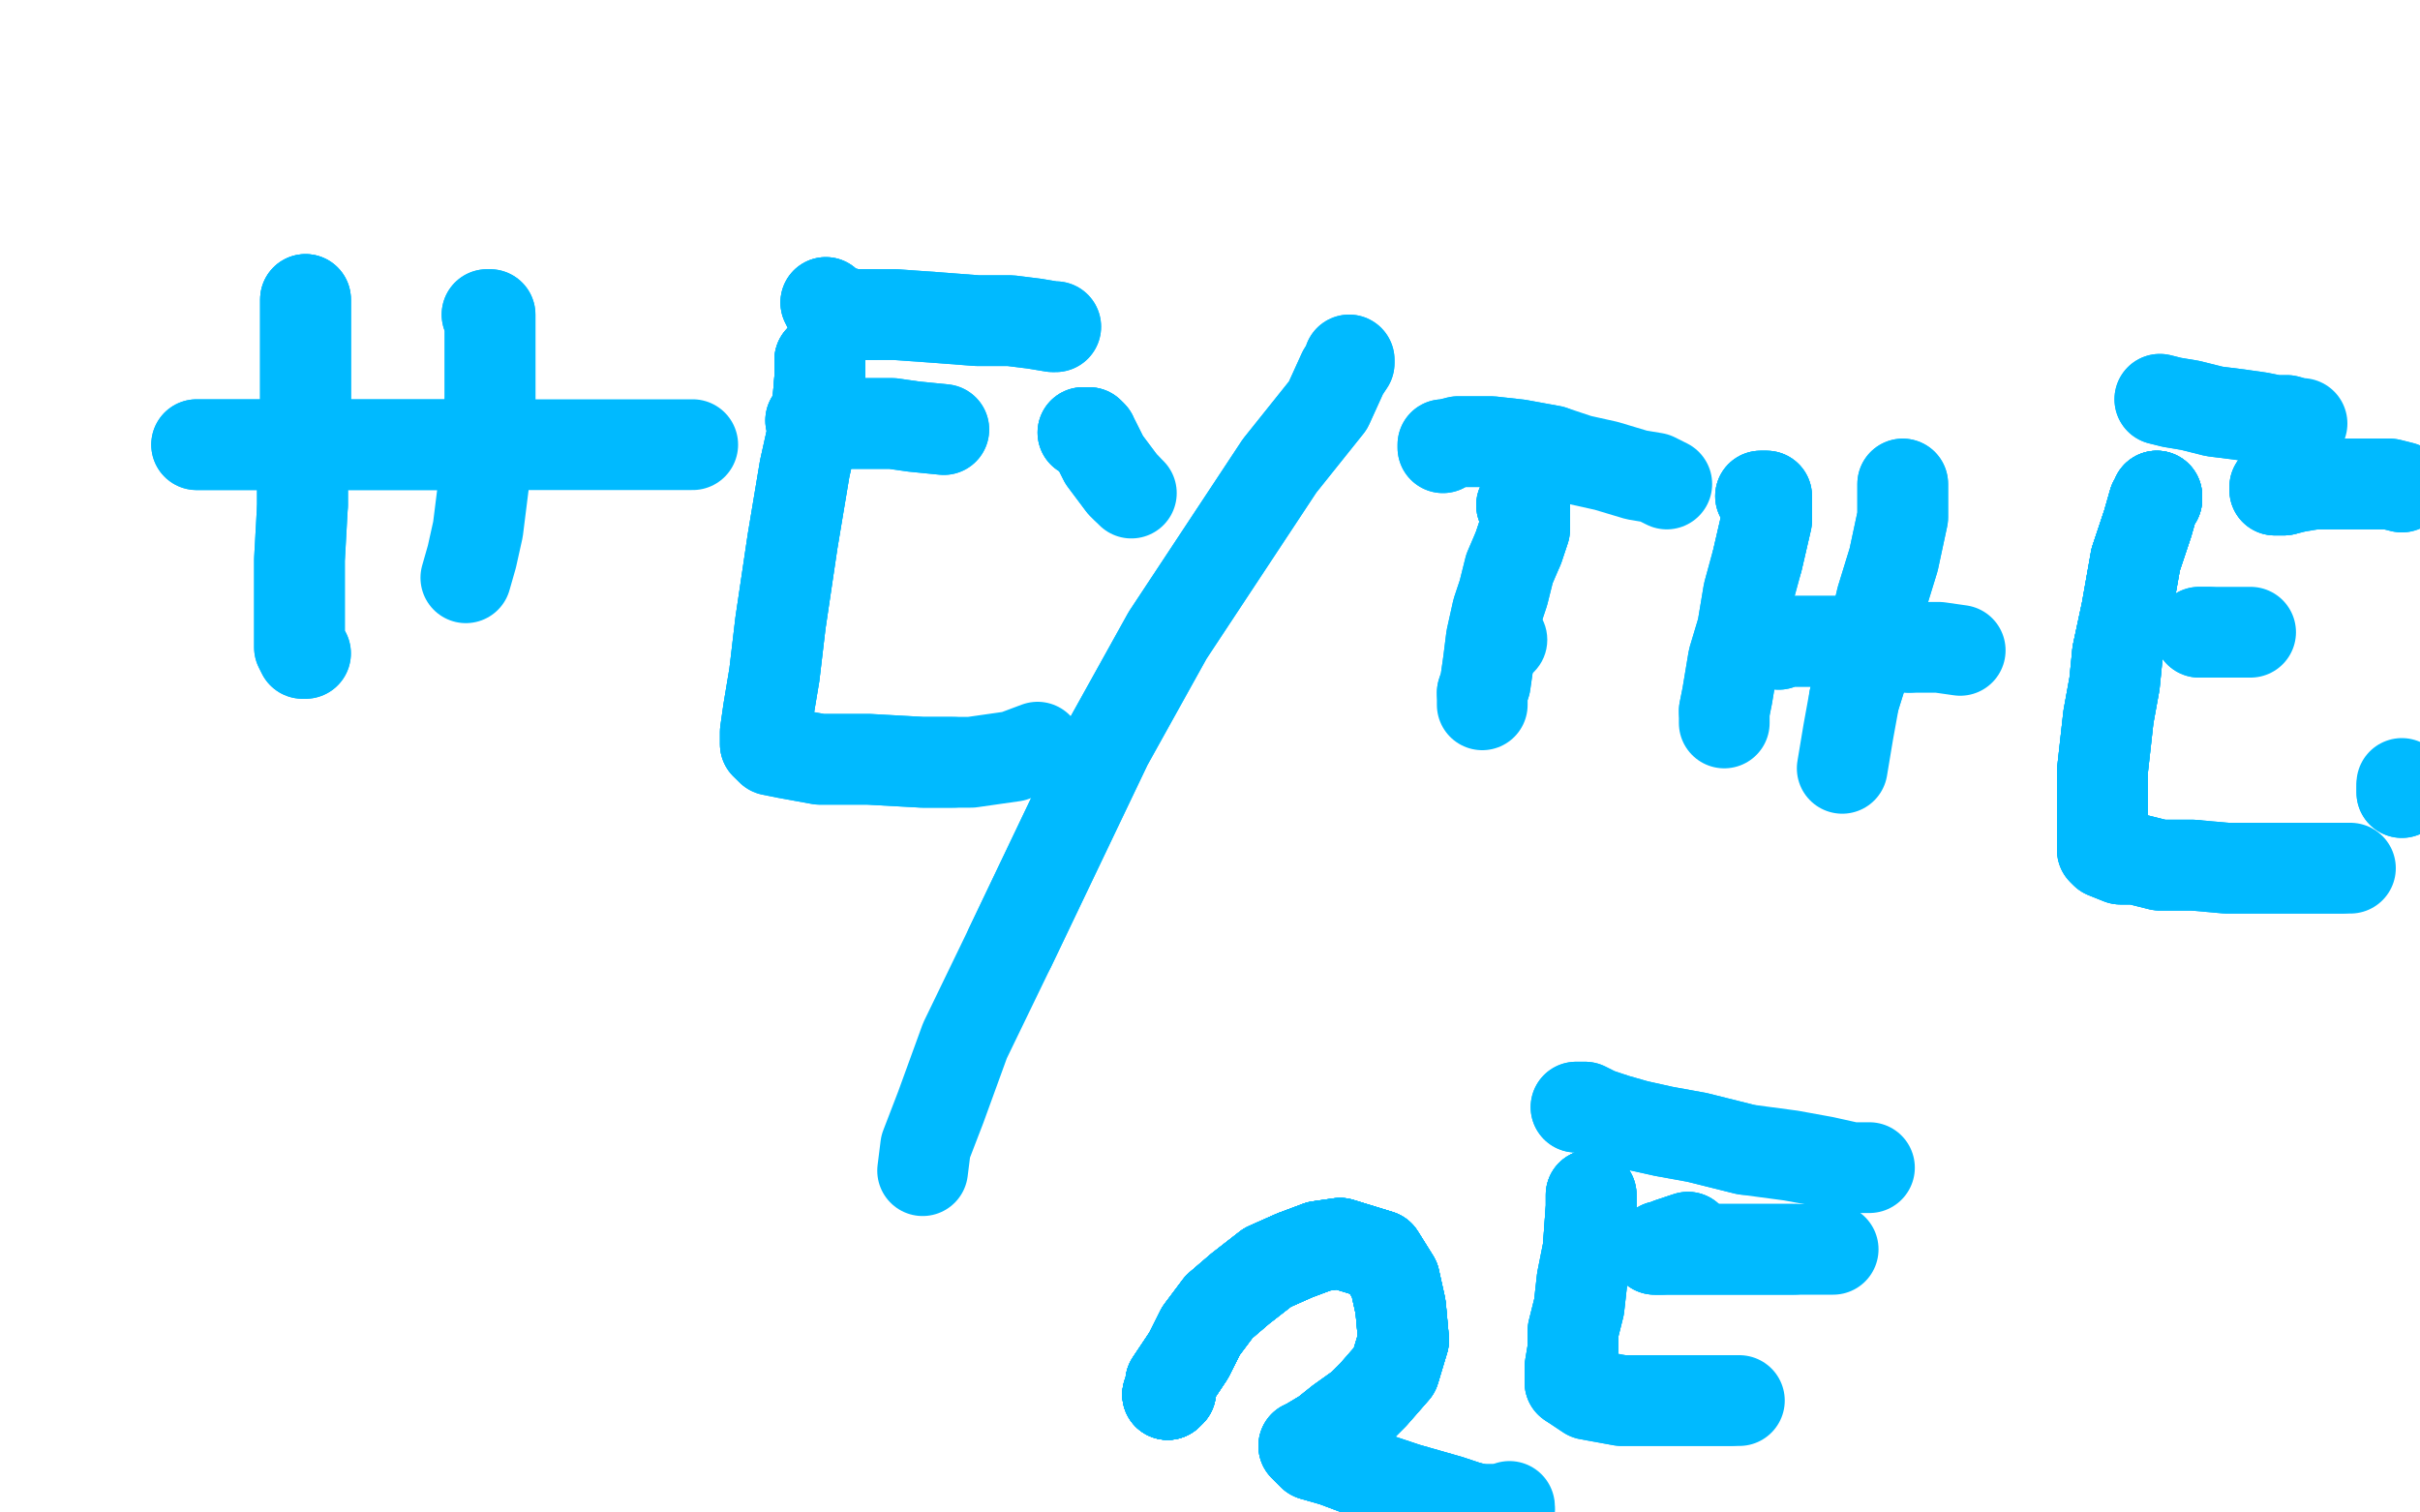 <?xml version="1.0" standalone="no"?>
<!DOCTYPE svg PUBLIC "-//W3C//DTD SVG 1.1//EN"
"http://www.w3.org/Graphics/SVG/1.1/DTD/svg11.dtd">

<svg width="800" height="500" version="1.1" xmlns="http://www.w3.org/2000/svg" xmlns:xlink="http://www.w3.org/1999/xlink" style="stroke-antialiasing: false"><desc>This SVG has been created on https://colorillo.com/</desc><rect x='0' y='0' width='800' height='500' style='fill: rgb(255,255,255); stroke-width:0' /><polyline points="101,99 101,100 101,101 101,107 101,117 101,135 100,151 100,167" style="fill: none; stroke: #00baff; stroke-width: 30; stroke-linejoin: round; stroke-linecap: round; stroke-antialiasing: false; stroke-antialias: 0; opacity: 1.0"/>
<polyline points="101,99 101,100 101,101 101,107 101,117 101,135 100,151 100,167 99,185 99,196 99,205 99,211 99,214 100,216 101,216" style="fill: none; stroke: #00baff; stroke-width: 30; stroke-linejoin: round; stroke-linecap: round; stroke-antialiasing: false; stroke-antialias: 0; opacity: 1.0"/>
<polyline points="101,99 101,100 101,101 101,107 101,117 101,135 100,151 100,167 99,185 99,196 99,205 99,211 99,214 100,216 101,216" style="fill: none; stroke: #00baff; stroke-width: 30; stroke-linejoin: round; stroke-linecap: round; stroke-antialiasing: false; stroke-antialias: 0; opacity: 1.0"/>
<polyline points="161,104 162,104 162,106 162,110 162,120 162,132" style="fill: none; stroke: #00baff; stroke-width: 30; stroke-linejoin: round; stroke-linecap: round; stroke-antialiasing: false; stroke-antialias: 0; opacity: 1.0"/>
<polyline points="161,104 162,104 162,106 162,110 162,120 162,132 161,143 160,159 158,175 156,184 154,191" style="fill: none; stroke: #00baff; stroke-width: 30; stroke-linejoin: round; stroke-linecap: round; stroke-antialiasing: false; stroke-antialias: 0; opacity: 1.0"/>
<polyline points="65,147 68,147 70,147 75,147 83,147 96,147 124,147 149,147" style="fill: none; stroke: #00baff; stroke-width: 30; stroke-linejoin: round; stroke-linecap: round; stroke-antialiasing: false; stroke-antialias: 0; opacity: 1.0"/>
<polyline points="65,147 68,147 70,147 75,147 83,147 96,147 124,147 149,147 182,147 203,147 219,147 229,147" style="fill: none; stroke: #00baff; stroke-width: 30; stroke-linejoin: round; stroke-linecap: round; stroke-antialiasing: false; stroke-antialias: 0; opacity: 1.0"/>
<polyline points="271,120 271,119 271,120 271,125 270,137" style="fill: none; stroke: #00baff; stroke-width: 30; stroke-linejoin: round; stroke-linecap: round; stroke-antialiasing: false; stroke-antialias: 0; opacity: 1.0"/>
<polyline points="271,120 271,119 271,120 271,125 270,137 266,155 262,179 258,206 256,223 254,235 253,242 253,246" style="fill: none; stroke: #00baff; stroke-width: 30; stroke-linejoin: round; stroke-linecap: round; stroke-antialiasing: false; stroke-antialias: 0; opacity: 1.0"/>
<polyline points="271,120 271,119 271,120 271,125 270,137 266,155 262,179 258,206 256,223 254,235 253,242 253,246 255,248 260,249 271,251 287,251 305,252 315,252" style="fill: none; stroke: #00baff; stroke-width: 30; stroke-linejoin: round; stroke-linecap: round; stroke-antialiasing: false; stroke-antialias: 0; opacity: 1.0"/>
<polyline points="271,120 271,119 271,120 271,125 270,137 266,155 262,179 258,206 256,223 254,235 253,242 253,246 255,248 260,249 271,251 287,251 305,252 315,252 321,252 328,251 335,250 343,247" style="fill: none; stroke: #00baff; stroke-width: 30; stroke-linejoin: round; stroke-linecap: round; stroke-antialiasing: false; stroke-antialias: 0; opacity: 1.0"/>
<polyline points="273,100 274,102 275,103 276,103 278,103 282,104 288,104" style="fill: none; stroke: #00baff; stroke-width: 30; stroke-linejoin: round; stroke-linecap: round; stroke-antialiasing: false; stroke-antialias: 0; opacity: 1.0"/>
<polyline points="273,100 274,102 275,103 276,103 278,103 282,104 288,104 296,104 310,105 323,106 334,106 342,107 348,108 349,108" style="fill: none; stroke: #00baff; stroke-width: 30; stroke-linejoin: round; stroke-linecap: round; stroke-antialiasing: false; stroke-antialias: 0; opacity: 1.0"/>
<polyline points="273,100 274,102 275,103 276,103 278,103 282,104 288,104 296,104 310,105 323,106 334,106 342,107 348,108 349,108" style="fill: none; stroke: #00baff; stroke-width: 30; stroke-linejoin: round; stroke-linecap: round; stroke-antialiasing: false; stroke-antialias: 0; opacity: 1.0"/>
<polyline points="269,139 268,139 269,140 271,140 275,140 280,140" style="fill: none; stroke: #00baff; stroke-width: 30; stroke-linejoin: round; stroke-linecap: round; stroke-antialiasing: false; stroke-antialias: 0; opacity: 1.0"/>
<polyline points="269,139 268,139 269,140 271,140 275,140 280,140 287,140 295,140 302,141 312,142" style="fill: none; stroke: #00baff; stroke-width: 30; stroke-linejoin: round; stroke-linecap: round; stroke-antialiasing: false; stroke-antialias: 0; opacity: 1.0"/>
<polyline points="269,139 268,139 269,140 271,140 275,140 280,140 287,140 295,140 302,141 312,142" style="fill: none; stroke: #00baff; stroke-width: 30; stroke-linejoin: round; stroke-linecap: round; stroke-antialiasing: false; stroke-antialias: 0; opacity: 1.0"/>
<polyline points="446,119 446,120 444,123 439,134 423,154 386,210 366,246 334,313" style="fill: none; stroke: #00baff; stroke-width: 30; stroke-linejoin: round; stroke-linecap: round; stroke-antialiasing: false; stroke-antialias: 0; opacity: 1.0"/>
<polyline points="446,119 446,120 444,123 439,134 423,154 386,210 366,246 334,313 319,344 311,366 306,379 305,387" style="fill: none; stroke: #00baff; stroke-width: 30; stroke-linejoin: round; stroke-linecap: round; stroke-antialiasing: false; stroke-antialias: 0; opacity: 1.0"/>
<polyline points="358,143 359,143 360,143 361,144 361,145" style="fill: none; stroke: #00baff; stroke-width: 30; stroke-linejoin: round; stroke-linecap: round; stroke-antialiasing: false; stroke-antialias: 0; opacity: 1.0"/>
<polyline points="358,143 359,143 360,143 361,144 361,145 362,146 363,148 365,152 368,156 371,160 372,161" style="fill: none; stroke: #00baff; stroke-width: 30; stroke-linejoin: round; stroke-linecap: round; stroke-antialiasing: false; stroke-antialias: 0; opacity: 1.0"/>
<polyline points="358,143 359,143 360,143 361,144 361,145 362,146 363,148 365,152 368,156 371,160 372,161 374,163" style="fill: none; stroke: #00baff; stroke-width: 30; stroke-linejoin: round; stroke-linecap: round; stroke-antialiasing: false; stroke-antialias: 0; opacity: 1.0"/>
<polyline points="503,167 504,167 504,168 504,169 504,175 502,181" style="fill: none; stroke: #00baff; stroke-width: 30; stroke-linejoin: round; stroke-linecap: round; stroke-antialiasing: false; stroke-antialias: 0; opacity: 1.0"/>
<polyline points="503,167 504,167 504,168 504,169 504,175 502,181 499,188 497,196 495,202 493,211 492,219 491,226 490,229" style="fill: none; stroke: #00baff; stroke-width: 30; stroke-linejoin: round; stroke-linecap: round; stroke-antialiasing: false; stroke-antialias: 0; opacity: 1.0"/>
<polyline points="503,167 504,167 504,168 504,169 504,175 502,181 499,188 497,196 495,202 493,211 492,219 491,226 490,229 490,231 490,233" style="fill: none; stroke: #00baff; stroke-width: 30; stroke-linejoin: round; stroke-linecap: round; stroke-antialiasing: false; stroke-antialias: 0; opacity: 1.0"/>
<polyline points="477,148 477,147 478,147 482,146 486,146 493,146 502,147 513,149" style="fill: none; stroke: #00baff; stroke-width: 30; stroke-linejoin: round; stroke-linecap: round; stroke-antialiasing: false; stroke-antialias: 0; opacity: 1.0"/>
<polyline points="477,148 477,147 478,147 482,146 486,146 493,146 502,147 513,149 522,152 531,154 541,157 547,158 551,160" style="fill: none; stroke: #00baff; stroke-width: 30; stroke-linejoin: round; stroke-linecap: round; stroke-antialiasing: false; stroke-antialias: 0; opacity: 1.0"/>
<polyline points="582,164 583,164 584,164 584,166 584,168 584,172 581,185" style="fill: none; stroke: #00baff; stroke-width: 30; stroke-linejoin: round; stroke-linecap: round; stroke-antialiasing: false; stroke-antialias: 0; opacity: 1.0"/>
<polyline points="582,164 583,164 584,164 584,166 584,168 584,172 581,185 578,196 576,208 573,218 572,224 571,230 570,235" style="fill: none; stroke: #00baff; stroke-width: 30; stroke-linejoin: round; stroke-linecap: round; stroke-antialiasing: false; stroke-antialias: 0; opacity: 1.0"/>
<polyline points="582,164 583,164 584,164 584,166 584,168 584,172 581,185 578,196 576,208 573,218 572,224 571,230 570,235 570,238 570,239" style="fill: none; stroke: #00baff; stroke-width: 30; stroke-linejoin: round; stroke-linecap: round; stroke-antialiasing: false; stroke-antialias: 0; opacity: 1.0"/>
<polyline points="629,160 629,161 629,165 629,171 626,185 622,198 618,215 613,231" style="fill: none; stroke: #00baff; stroke-width: 30; stroke-linejoin: round; stroke-linecap: round; stroke-antialiasing: false; stroke-antialias: 0; opacity: 1.0"/>
<polyline points="629,160 629,161 629,165 629,171 626,185 622,198 618,215 613,231 611,242 610,248 609,254" style="fill: none; stroke: #00baff; stroke-width: 30; stroke-linejoin: round; stroke-linecap: round; stroke-antialiasing: false; stroke-antialias: 0; opacity: 1.0"/>
<polyline points="588,213 589,212 591,212 593,212 601,212 611,212 621,213 631,214" style="fill: none; stroke: #00baff; stroke-width: 30; stroke-linejoin: round; stroke-linecap: round; stroke-antialiasing: false; stroke-antialias: 0; opacity: 1.0"/>
<polyline points="588,213 589,212 591,212 593,212 601,212 611,212 621,213 631,214 641,214 648,215" style="fill: none; stroke: #00baff; stroke-width: 30; stroke-linejoin: round; stroke-linecap: round; stroke-antialiasing: false; stroke-antialias: 0; opacity: 1.0"/>
<polyline points="713,164 713,165 712,166 710,173 706,185 703,202 700,216" style="fill: none; stroke: #00baff; stroke-width: 30; stroke-linejoin: round; stroke-linecap: round; stroke-antialiasing: false; stroke-antialias: 0; opacity: 1.0"/>
<polyline points="713,164 713,165 712,166 710,173 706,185 703,202 700,216 699,226 697,237 696,246 695,255 695,263 695,270 695,275 695,278" style="fill: none; stroke: #00baff; stroke-width: 30; stroke-linejoin: round; stroke-linecap: round; stroke-antialiasing: false; stroke-antialias: 0; opacity: 1.0"/>
<polyline points="713,164 713,165 712,166 710,173 706,185 703,202 700,216 699,226 697,237 696,246 695,255 695,263 695,270 695,275 695,278 695,281 696,282 701,284 706,284 714,286 725,286" style="fill: none; stroke: #00baff; stroke-width: 30; stroke-linejoin: round; stroke-linecap: round; stroke-antialiasing: false; stroke-antialias: 0; opacity: 1.0"/>
<polyline points="713,164 713,165 712,166 710,173 706,185 703,202 700,216 699,226 697,237 696,246 695,255 695,263 695,270 695,275 695,278 695,281 696,282 701,284 706,284 714,286 725,286 736,287 746,287 756,287 763,287 770,287 774,287" style="fill: none; stroke: #00baff; stroke-width: 30; stroke-linejoin: round; stroke-linecap: round; stroke-antialiasing: false; stroke-antialias: 0; opacity: 1.0"/>
<polyline points="713,164 713,165 712,166 710,173 706,185 703,202 700,216 699,226 697,237 696,246 695,255 695,263 695,270 695,275 695,278 695,281 696,282 701,284 706,284 714,286 725,286 736,287 746,287 756,287 763,287 770,287 774,287 777,287" style="fill: none; stroke: #00baff; stroke-width: 30; stroke-linejoin: round; stroke-linecap: round; stroke-antialiasing: false; stroke-antialias: 0; opacity: 1.0"/>
<polyline points="714,132 718,133 724,134 732,136 740,137 747,138 752,139 756,139" style="fill: none; stroke: #00baff; stroke-width: 30; stroke-linejoin: round; stroke-linecap: round; stroke-antialiasing: false; stroke-antialias: 0; opacity: 1.0"/>
<polyline points="714,132 718,133 724,134 732,136 740,137 747,138 752,139 756,139 760,140 761,140" style="fill: none; stroke: #00baff; stroke-width: 30; stroke-linejoin: round; stroke-linecap: round; stroke-antialiasing: false; stroke-antialias: 0; opacity: 1.0"/>
<polyline points="754,158 753,160 752,161 752,162 753,162 755,162" style="fill: none; stroke: #00baff; stroke-width: 30; stroke-linejoin: round; stroke-linecap: round; stroke-antialiasing: false; stroke-antialias: 0; opacity: 1.0"/>
<polyline points="754,158 753,160 752,161 752,162 753,162 755,162 759,161 765,160 772,160 779,160 785,160 790,160 794,161" style="fill: none; stroke: #00baff; stroke-width: 30; stroke-linejoin: round; stroke-linecap: round; stroke-antialiasing: false; stroke-antialias: 0; opacity: 1.0"/>
<polyline points="754,158 753,160 752,161 752,162 753,162 755,162 759,161 765,160 772,160 779,160 785,160 790,160 794,161" style="fill: none; stroke: #00baff; stroke-width: 30; stroke-linejoin: round; stroke-linecap: round; stroke-antialiasing: false; stroke-antialias: 0; opacity: 1.0"/>
<polyline points="730,209 728,209 727,209 728,209" style="fill: none; stroke: #00baff; stroke-width: 30; stroke-linejoin: round; stroke-linecap: round; stroke-antialiasing: false; stroke-antialias: 0; opacity: 1.0"/>
<polyline points="730,209 728,209 727,209 728,209 731,209 736,209 744,209" style="fill: none; stroke: #00baff; stroke-width: 30; stroke-linejoin: round; stroke-linecap: round; stroke-antialiasing: false; stroke-antialias: 0; opacity: 1.0"/>
<polyline points="794,262 794,261 794,260" style="fill: none; stroke: #00baff; stroke-width: 30; stroke-linejoin: round; stroke-linecap: round; stroke-antialiasing: false; stroke-antialias: 0; opacity: 1.0"/>
<polyline points="794,262 794,261 794,260 794,259" style="fill: none; stroke: #00baff; stroke-width: 30; stroke-linejoin: round; stroke-linecap: round; stroke-antialiasing: false; stroke-antialias: 0; opacity: 1.0"/>
<polyline points="386,461 387,460 387,459 387,457 389,454" style="fill: none; stroke: #00baff; stroke-width: 30; stroke-linejoin: round; stroke-linecap: round; stroke-antialiasing: false; stroke-antialias: 0; opacity: 1.0"/>
<polyline points="386,461 387,460 387,459 387,457 389,454 393,448 397,440 403,432 410,426 419,419 428,415" style="fill: none; stroke: #00baff; stroke-width: 30; stroke-linejoin: round; stroke-linecap: round; stroke-antialiasing: false; stroke-antialias: 0; opacity: 1.0"/>
<polyline points="386,461 387,460 387,459 387,457 389,454 393,448 397,440 403,432 410,426 419,419 428,415 436,412 443,411 456,415 461,423 463,432 464,443" style="fill: none; stroke: #00baff; stroke-width: 30; stroke-linejoin: round; stroke-linecap: round; stroke-antialiasing: false; stroke-antialias: 0; opacity: 1.0"/>
<polyline points="386,461 387,460 387,459 387,457 389,454 393,448 397,440 403,432 410,426 419,419 428,415 436,412 443,411 456,415 461,423 463,432 464,443 461,453 454,461 450,465 443,470 438,474 433,477" style="fill: none; stroke: #00baff; stroke-width: 30; stroke-linejoin: round; stroke-linecap: round; stroke-antialiasing: false; stroke-antialias: 0; opacity: 1.0"/>
<polyline points="386,461 387,460 387,459 387,457 389,454 393,448 397,440 403,432 410,426 419,419 428,415 436,412 443,411 456,415 461,423 463,432 464,443 461,453 454,461 450,465 443,470 438,474 433,477 432,478 431,478 432,479 434,481 441,483 449,486" style="fill: none; stroke: #00baff; stroke-width: 30; stroke-linejoin: round; stroke-linecap: round; stroke-antialiasing: false; stroke-antialias: 0; opacity: 1.0"/>
<polyline points="386,461 387,460 387,459 387,457 389,454 393,448 397,440 403,432 410,426 419,419 428,415 436,412 443,411 456,415 461,423 463,432 464,443 461,453 454,461 450,465 443,470 438,474 433,477 432,478 431,478 432,479 434,481 441,483 449,486 456,489 465,492 472,494 479,496 485,498 489,499" style="fill: none; stroke: #00baff; stroke-width: 30; stroke-linejoin: round; stroke-linecap: round; stroke-antialiasing: false; stroke-antialias: 0; opacity: 1.0"/>
<polyline points="386,461 387,460 387,459 387,457 389,454 393,448 397,440 403,432 410,426 419,419 428,415 436,412 443,411 456,415 461,423 463,432 464,443 461,453 454,461 450,465 443,470 438,474 433,477 432,478 431,478 432,479 434,481 441,483 449,486 456,489 465,492 472,494 479,496 485,498 489,499 493,499 496,499 497,499 498,499 499,499" style="fill: none; stroke: #00baff; stroke-width: 30; stroke-linejoin: round; stroke-linecap: round; stroke-antialiasing: false; stroke-antialias: 0; opacity: 1.0"/>
<polyline points="386,461 387,460 387,459 387,457 389,454 393,448 397,440 403,432 410,426 419,419 428,415 436,412 443,411 456,415 461,423 463,432 464,443 461,453 454,461 450,465 443,470 438,474 433,477 432,478 431,478 432,479 434,481 441,483 449,486 456,489 465,492 472,494 479,496 485,498 489,499 493,499 496,499 497,499 498,499 499,499 499,498" style="fill: none; stroke: #00baff; stroke-width: 30; stroke-linejoin: round; stroke-linecap: round; stroke-antialiasing: false; stroke-antialias: 0; opacity: 1.0"/>
<polyline points="526,396 526,395 526,396 526,399 525,413" style="fill: none; stroke: #00baff; stroke-width: 30; stroke-linejoin: round; stroke-linecap: round; stroke-antialiasing: false; stroke-antialias: 0; opacity: 1.0"/>
<polyline points="526,396 526,395 526,396 526,399 525,413 523,423 522,432 520,440 520,446 519,452 519,455 519,457" style="fill: none; stroke: #00baff; stroke-width: 30; stroke-linejoin: round; stroke-linecap: round; stroke-antialiasing: false; stroke-antialias: 0; opacity: 1.0"/>
<polyline points="526,396 526,395 526,396 526,399 525,413 523,423 522,432 520,440 520,446 519,452 519,455 519,457 525,461 536,463 549,463 565,463 568,463 572,463" style="fill: none; stroke: #00baff; stroke-width: 30; stroke-linejoin: round; stroke-linecap: round; stroke-antialiasing: false; stroke-antialias: 0; opacity: 1.0"/>
<polyline points="526,396 526,395 526,396 526,399 525,413 523,423 522,432 520,440 520,446 519,452 519,455 519,457 525,461 536,463 549,463 565,463 568,463 572,463 573,463 575,463" style="fill: none; stroke: #00baff; stroke-width: 30; stroke-linejoin: round; stroke-linecap: round; stroke-antialiasing: false; stroke-antialias: 0; opacity: 1.0"/>
<polyline points="521,366 524,366 528,368 534,370 541,372 550,374 561,376 577,380" style="fill: none; stroke: #00baff; stroke-width: 30; stroke-linejoin: round; stroke-linecap: round; stroke-antialiasing: false; stroke-antialias: 0; opacity: 1.0"/>
<polyline points="521,366 524,366 528,368 534,370 541,372 550,374 561,376 577,380 592,382 603,384 612,386 618,386" style="fill: none; stroke: #00baff; stroke-width: 30; stroke-linejoin: round; stroke-linecap: round; stroke-antialiasing: false; stroke-antialias: 0; opacity: 1.0"/>
<polyline points="558,409 552,411 550,412 549,412 549,413 547,413" style="fill: none; stroke: #00baff; stroke-width: 30; stroke-linejoin: round; stroke-linecap: round; stroke-antialiasing: false; stroke-antialias: 0; opacity: 1.0"/>
<polyline points="558,409 552,411 550,412 549,412 549,413 547,413 548,413 552,413 558,413 566,413 575,413 584,413 593,413" style="fill: none; stroke: #00baff; stroke-width: 30; stroke-linejoin: round; stroke-linecap: round; stroke-antialiasing: false; stroke-antialias: 0; opacity: 1.0"/>
<polyline points="558,409 552,411 550,412 549,412 549,413 547,413 548,413 552,413 558,413 566,413 575,413 584,413 593,413 601,413 606,413" style="fill: none; stroke: #00baff; stroke-width: 30; stroke-linejoin: round; stroke-linecap: round; stroke-antialiasing: false; stroke-antialias: 0; opacity: 1.0"/>
<circle cx="496.5" cy="211.5" r="15" style="fill: #00baff; stroke-antialiasing: false; stroke-antialias: 0; opacity: 1.0"/>
</svg>
